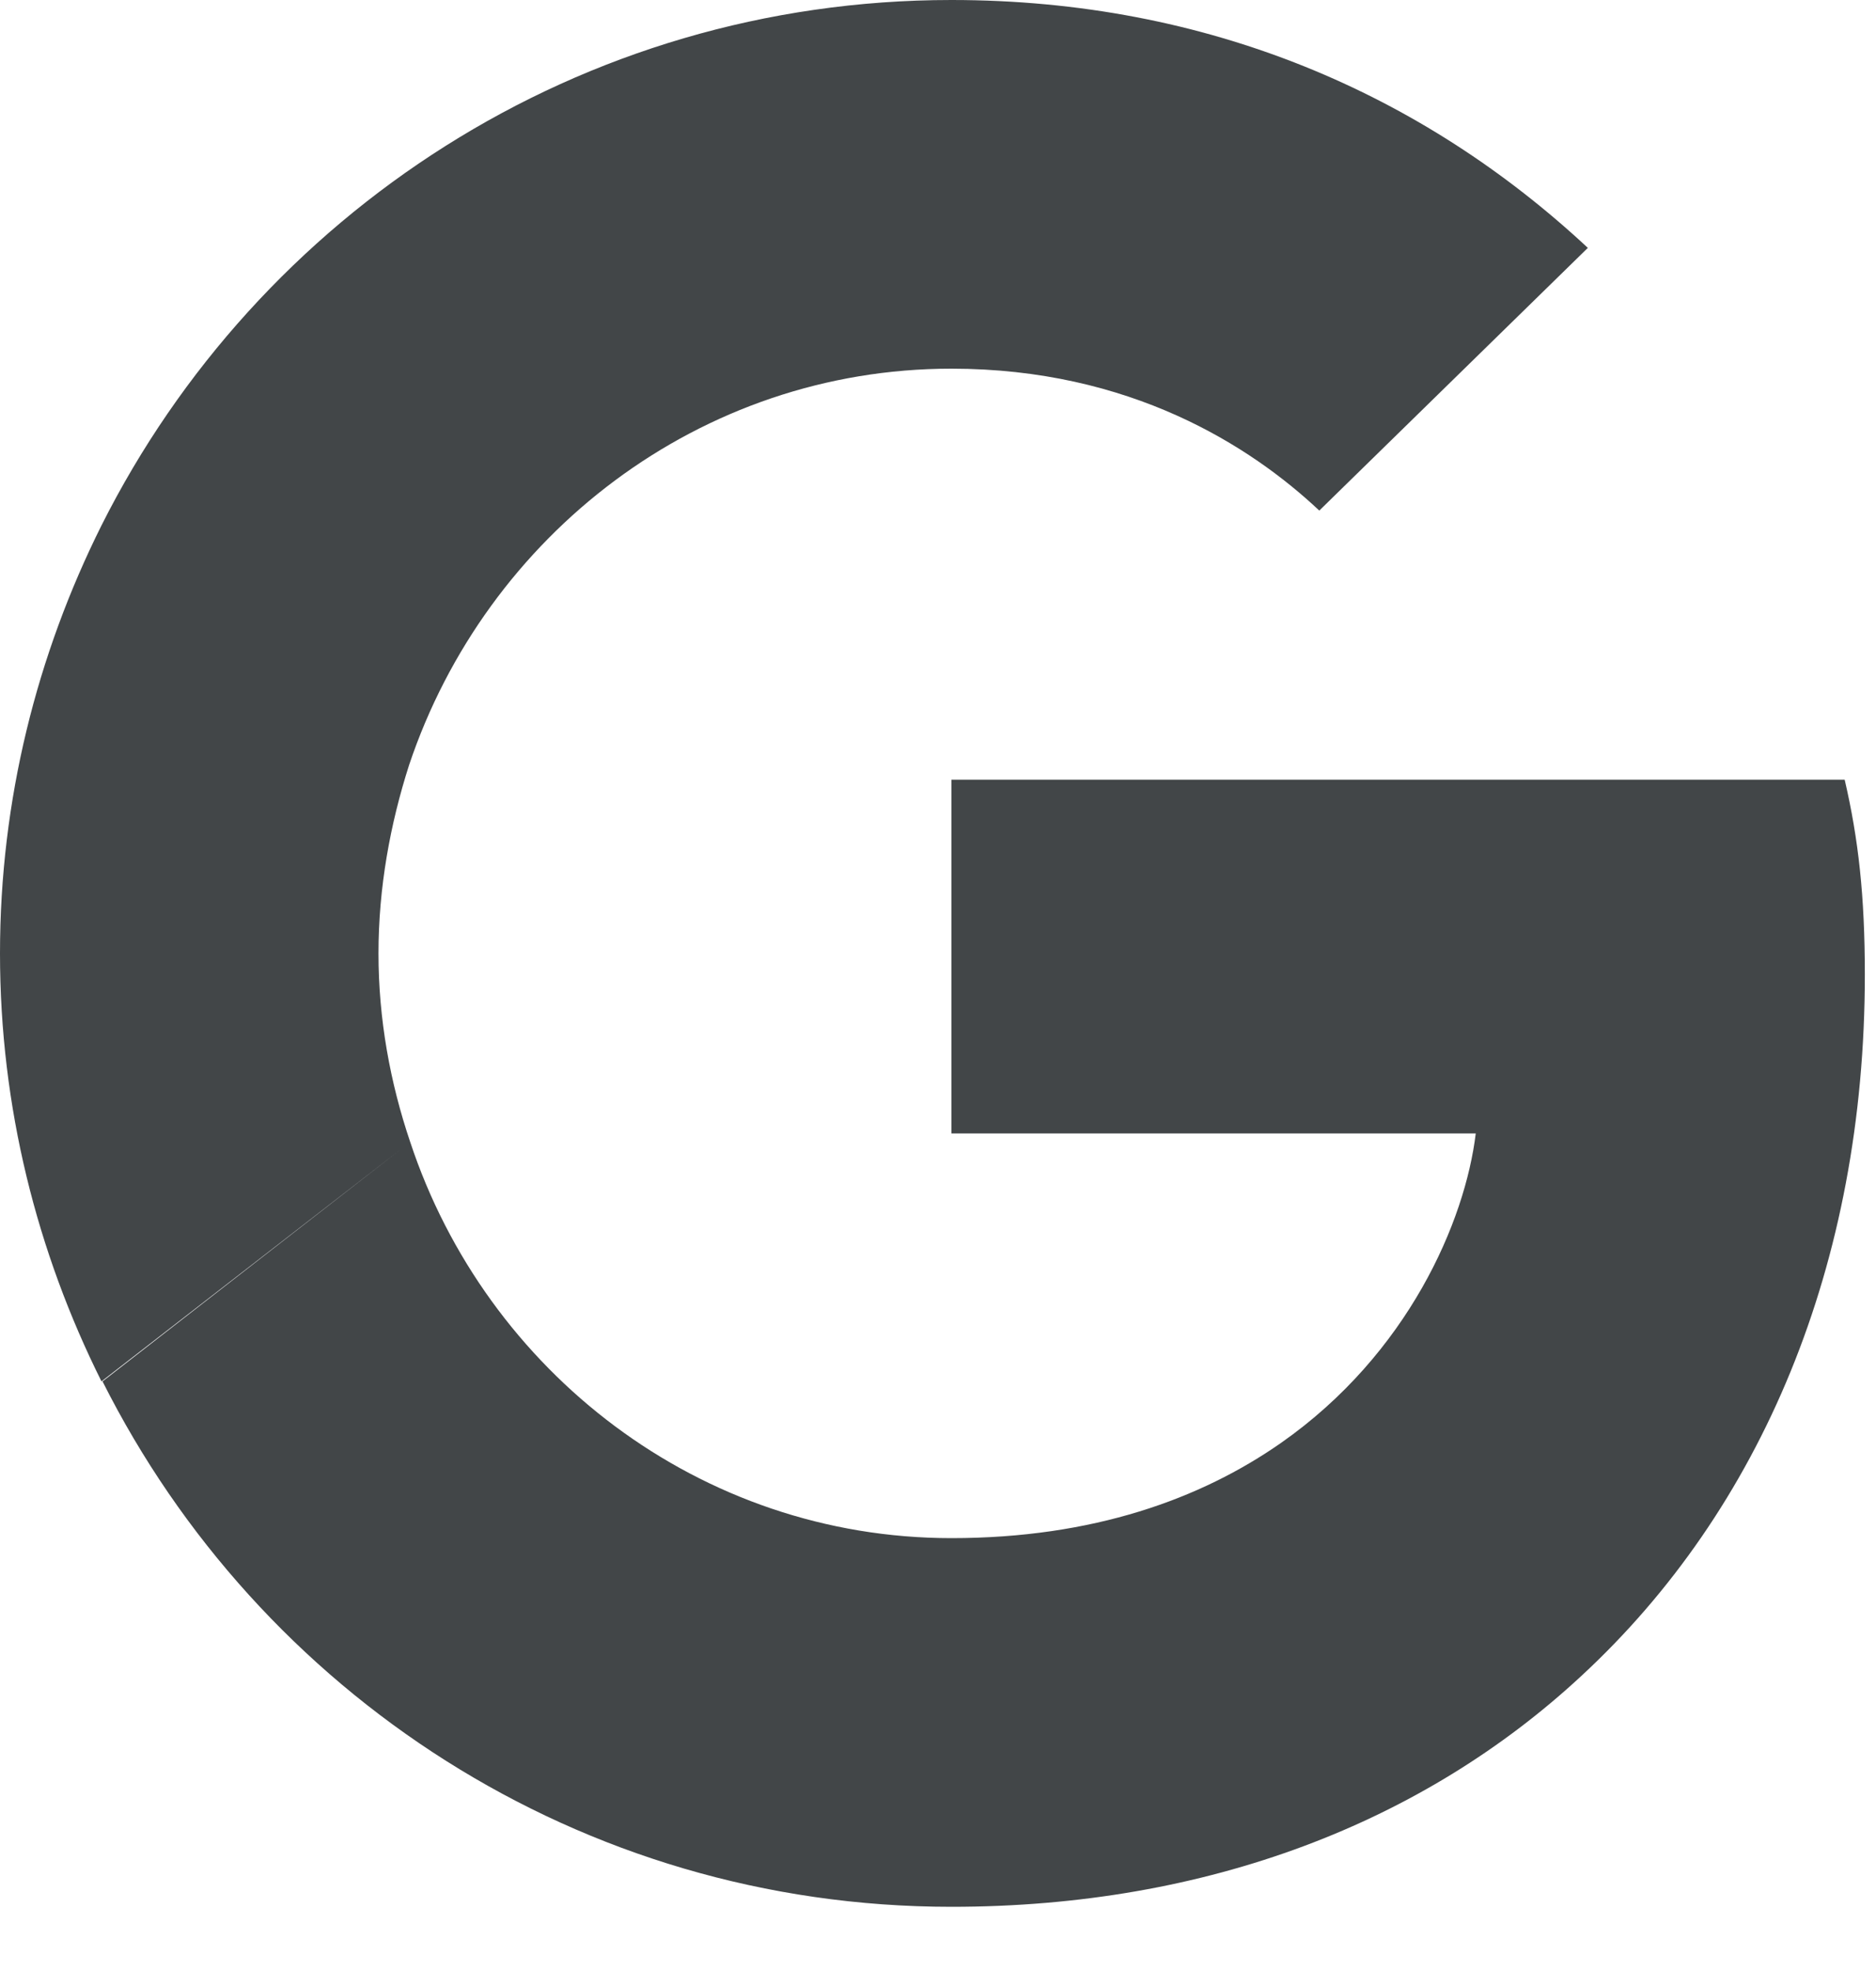 <svg width="20" height="21" viewBox="0 0 20 21" fill="none" xmlns="http://www.w3.org/2000/svg">
<path fill-rule="evenodd" clip-rule="evenodd" d="M14.065 5.44C13.333 4.752 12.048 3.928 10.143 3.928C7.461 3.928 5.184 5.7 4.362 8.149L1.082 5.598C2.75 2.28 6.176 0 10.143 0C12.882 0 15.17 1.004 16.928 2.641L14.065 5.44ZM19.666 8.307C19.813 8.939 19.881 9.548 19.881 10.383C19.881 13.476 18.776 16.083 16.86 17.855L13.659 15.372C15.012 14.424 15.62 13.013 15.733 12.076H10.143V8.307H19.666ZM4.373 12.167C4.159 11.535 4.035 10.858 4.035 10.158C4.035 9.459 4.159 8.781 4.362 8.149L1.082 5.598C0.394 6.975 0 8.522 0 10.158C0 11.795 0.394 13.341 1.082 14.718L4.267 12.25L1.093 14.718C2.761 18.036 6.176 20.316 10.143 20.316C12.882 20.316 15.181 19.413 16.86 17.855L13.659 15.372C12.803 15.97 11.653 16.388 10.143 16.388C7.461 16.388 5.184 14.616 4.373 12.167ZM4.373 12.167C4.373 12.167 4.373 12.167 4.373 12.167V12.167Z" fill="#424648"/>
</svg>
